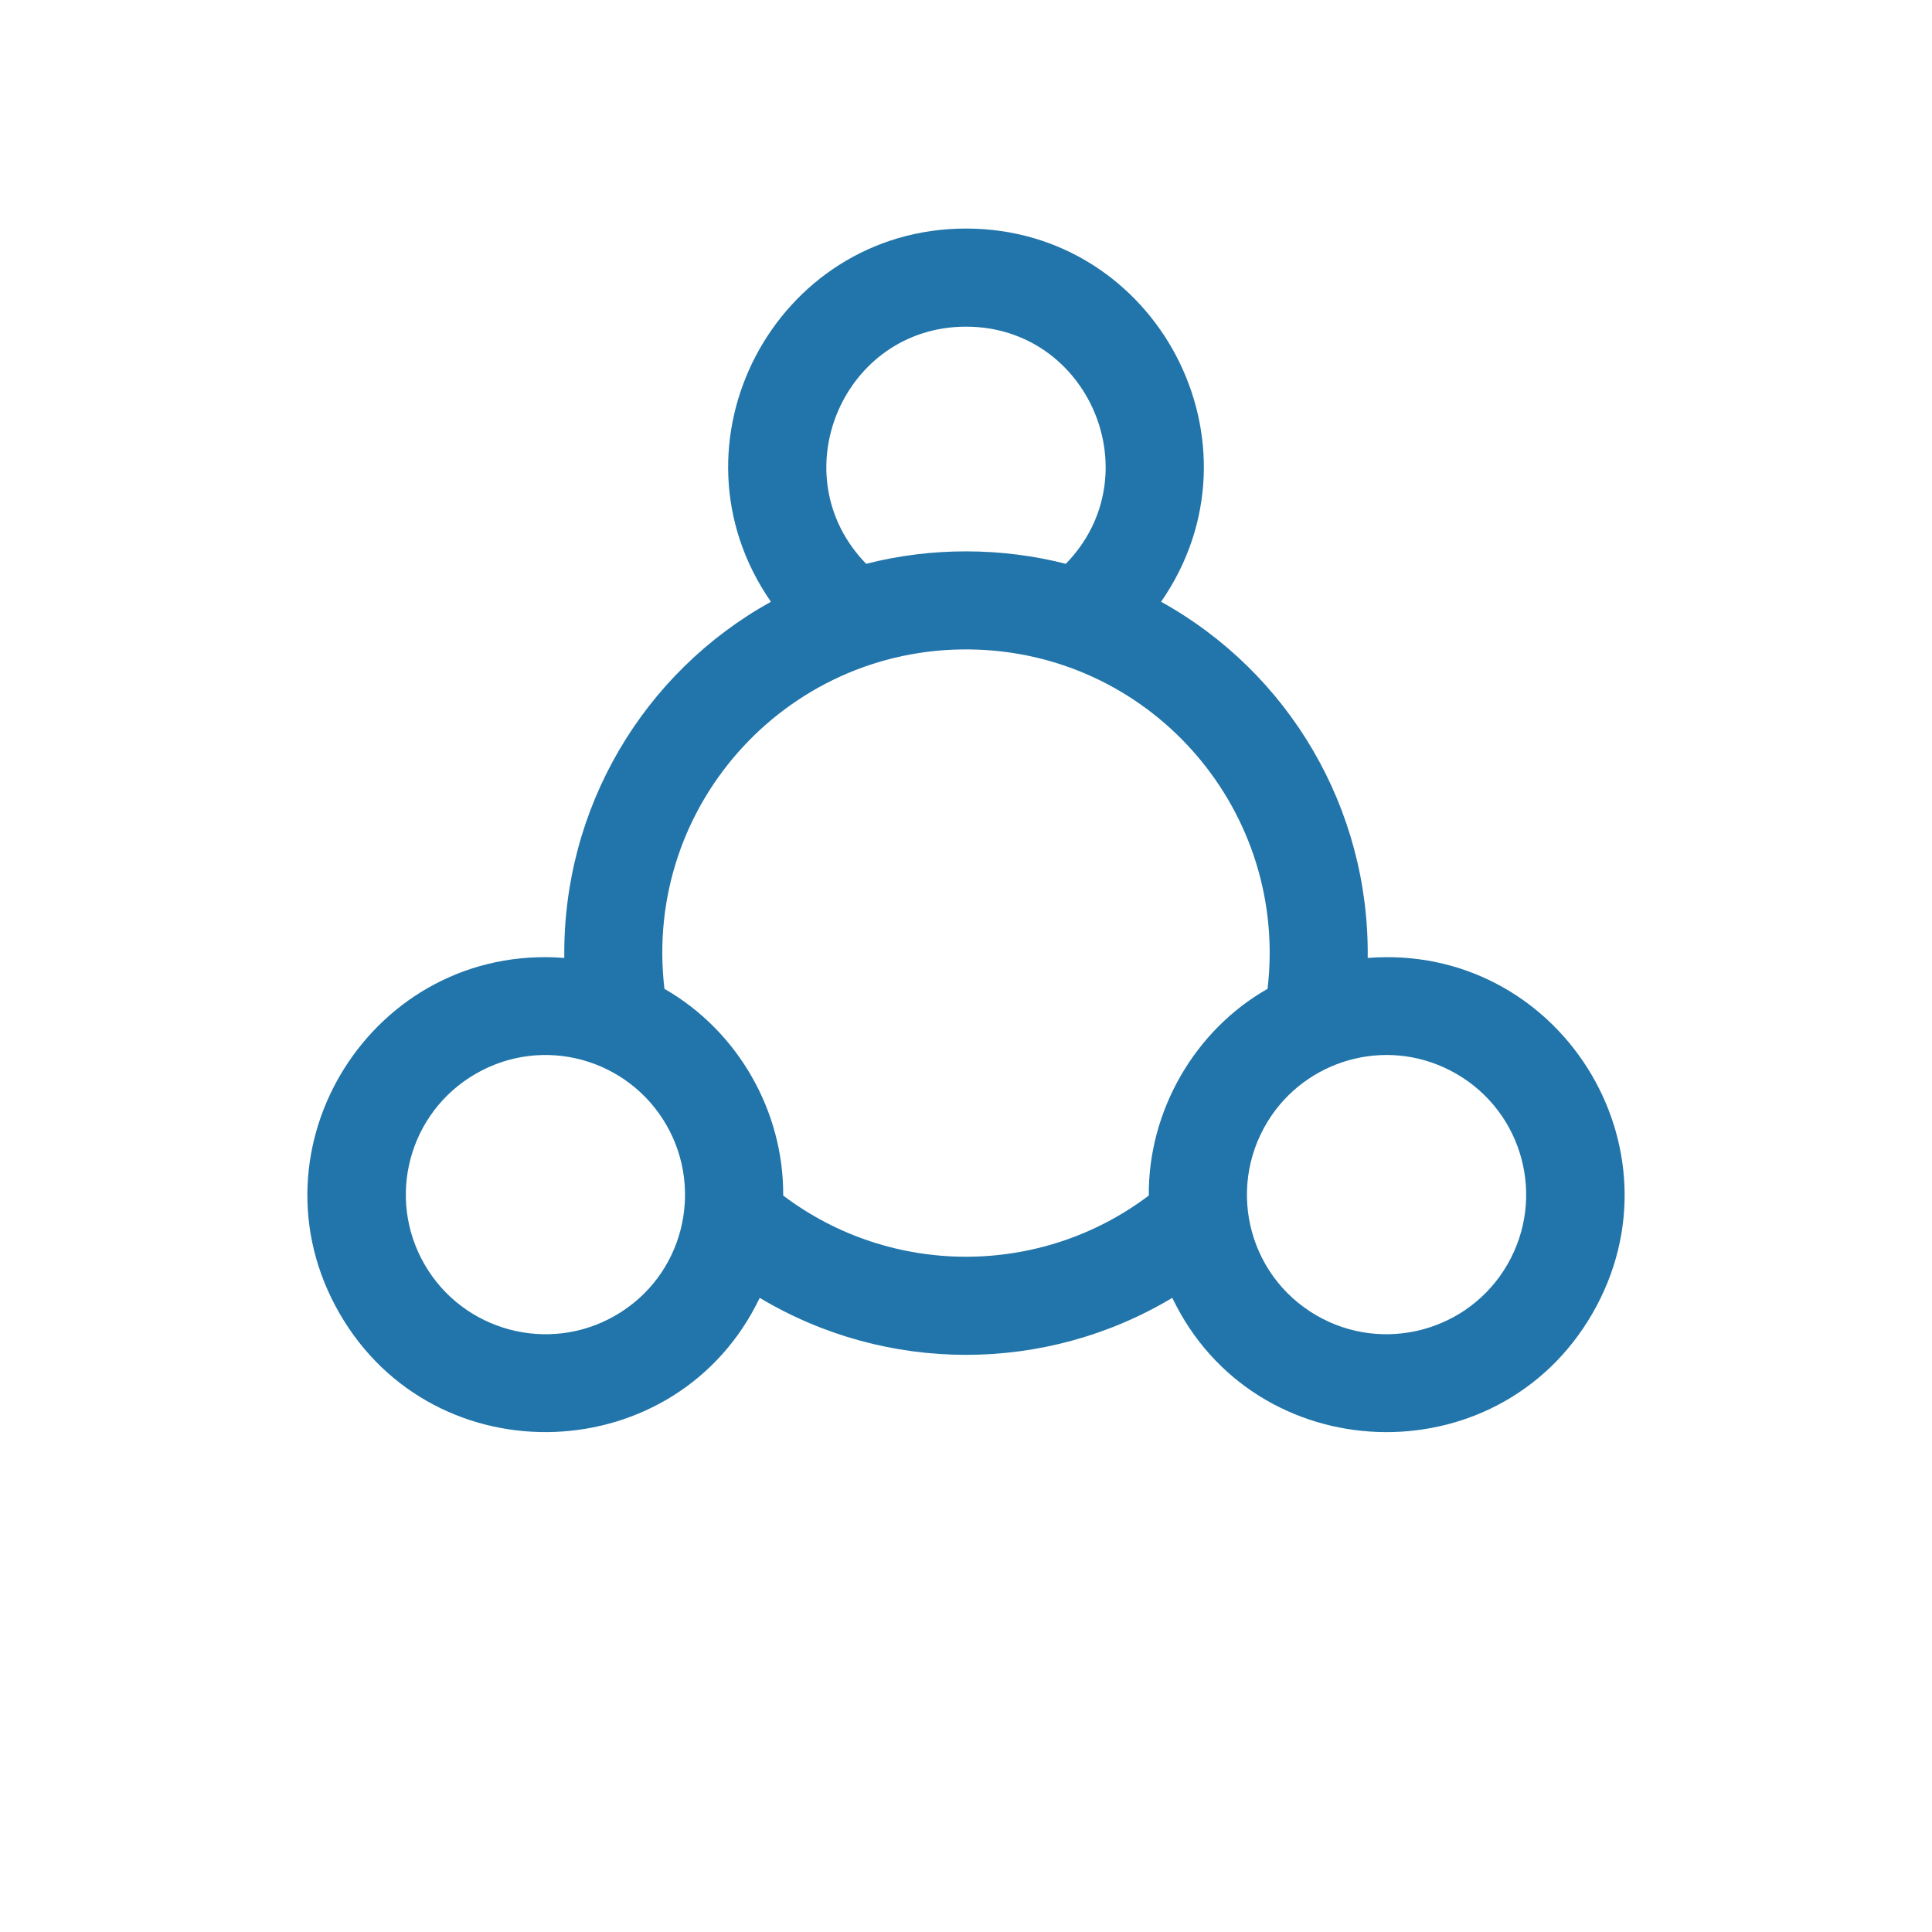 <?xml version="1.0" ?><!DOCTYPE svg  PUBLIC '-//W3C//DTD SVG 1.1//EN'  'http://www.w3.org/Graphics/SVG/1.1/DTD/svg11.dtd'><svg style="enable-background:new 0 0 512 512;" version="1.1" viewBox="0 0 512 512" xml:space="preserve" xmlns="http://www.w3.org/2000/svg" xmlns:xlink="http://www.w3.org/1999/xlink"><g><g id="_x32_0-Search"/><g id="_x31_9-Web_Page"/><g id="_x31_8-Wifi"/><g id="_x31_7-Hotspot"/><g id="_x31_6-Satelite"/><g id="_x31_5-Receiver"/><g id="_x31_4-Receiver"/><g id="_x31_3-Receiver"/><g id="_x31_2-Ethernet"/><g id="_x31_1-Code"/><g id="_x31_0-Homegroup"><g><path d="M362.454,253.865c0.475-39.67-20.906-75.633-54.755-94.391      C336.738,117.581,306.561,60.57,256,60.57c-50.559,0-80.74,57.009-51.699,98.905c-33.818,18.741-55.23,54.683-54.755,94.391      c-50.585-3.953-84.884,50.361-59.545,94.233c25.272,43.784,89.596,41.267,111.329-4.156c33.607,20.127,75.679,20.16,109.34,0      c21.762,45.486,86.08,47.893,111.327,4.16C447.327,304.247,413.071,249.91,362.454,253.865z M256,86.57      c32.608,0,49.294,39.405,26.453,62.848c-17.122-4.378-35.622-4.427-52.906,0C206.706,125.975,223.392,86.57,256,86.57z       M163.052,348.641c-17.668,10.198-40.337,4.124-50.535-13.542c-10.222-17.701-4.168-40.307,13.545-50.531      c17.937-10.356,40.427-3.963,50.529,13.542C186.584,315.418,181.136,338.204,163.052,348.641z M207.556,316.833      c0.147-22.278-11.927-43.571-31.473-54.781c-5.81-49.424,33.798-91.85,83.177-89.887c46.804,1.867,82.149,43.151,76.656,89.888      c-19.324,10.967-31.663,32.425-31.473,54.78C275.816,338.451,236.192,338.458,207.556,316.833z M399.483,335.098      c-0.001,0.001-0.002,0.002-0.002,0.003c-10.195,17.663-32.862,23.738-50.533,13.539c-18.827-10.864-24.153-35.311-11.937-53.071      c10.595-15.398,31.731-20.933,48.93-11C403.647,294.788,409.707,317.394,399.483,335.098z" style="fill:#2175AA;"/></g></g><g id="_x30_9-Sharing_Option"/><g id="_x30_8-Data"/><g id="_x30_7-Connectivity"/><g id="_x30_6-Computer"/><g id="_x30_5-Laptop"/><g id="_x30_4-Mobile"/><g id="_x30_3-Network"/><g id="_x30_2-Click"/><g id="_x30_1-Website"/></g></svg>